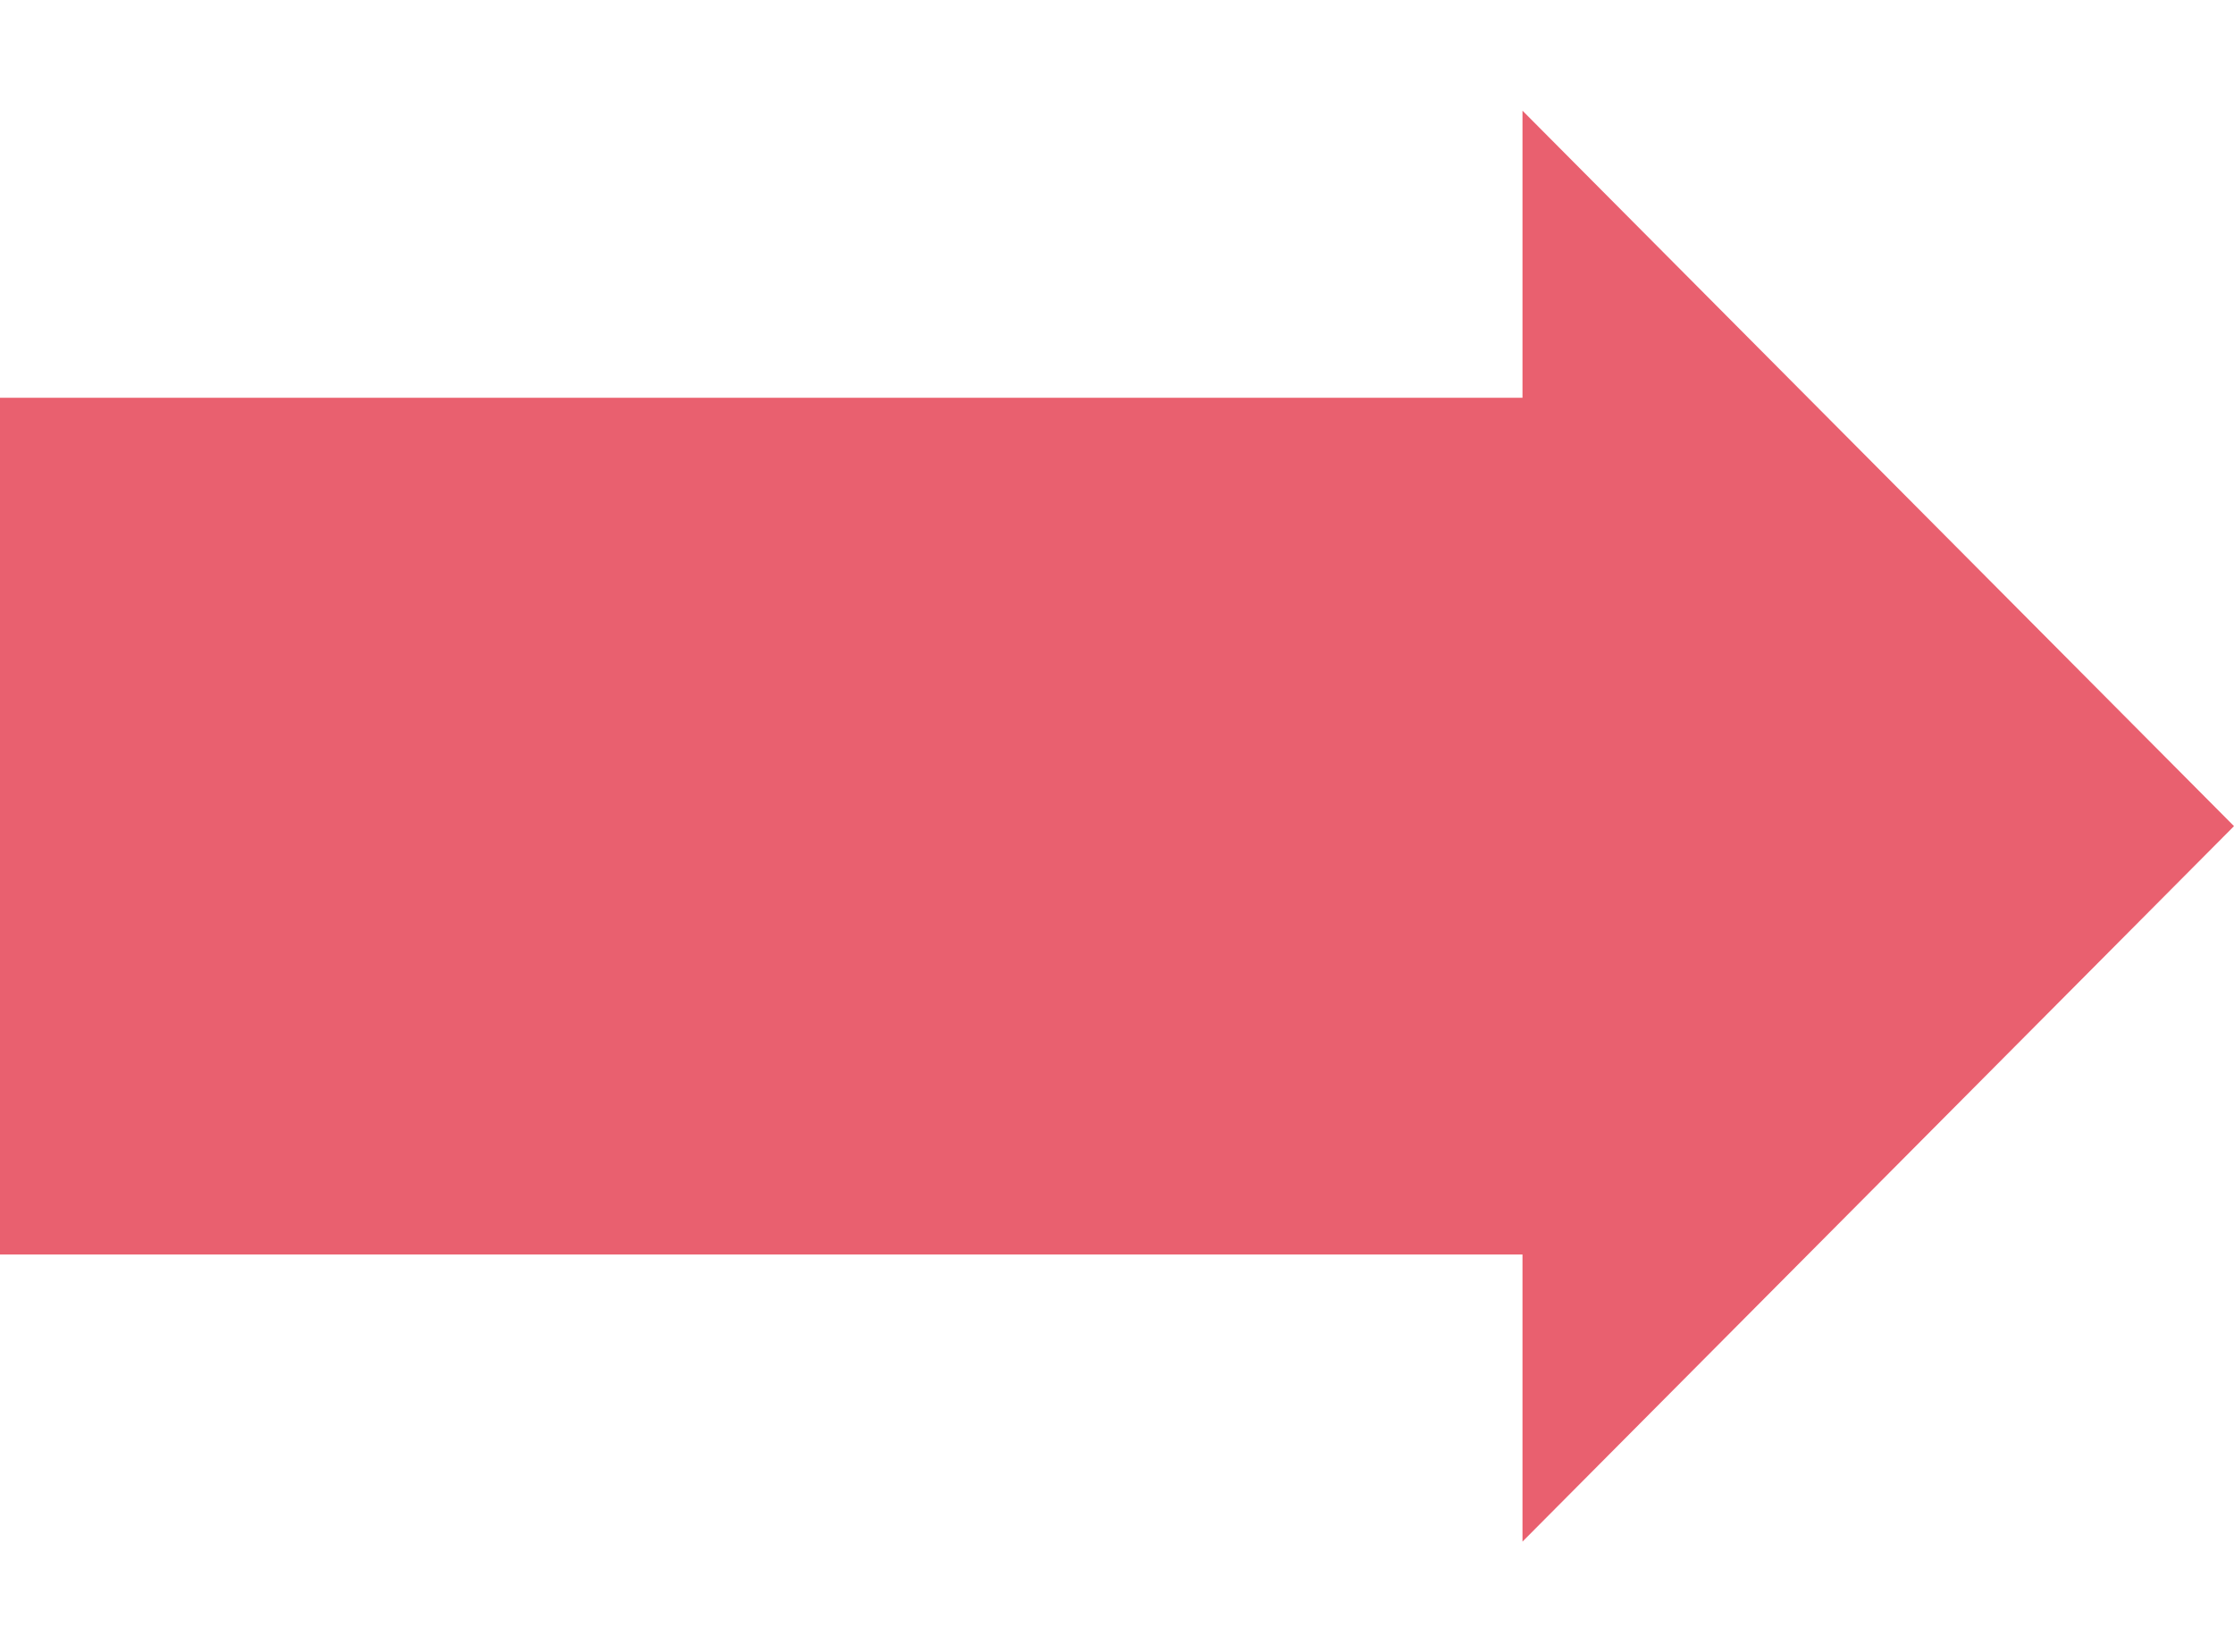 <svg width="73" height="54" viewBox="0 0 73 54" fill="none" xmlns="http://www.w3.org/2000/svg">
<path d="M73 27L49.75 50.383L49.75 3.617L73 27Z" fill="#E9606F"/>
<rect y="13" width="54" height="28" fill="#E9606F"/>
</svg>
